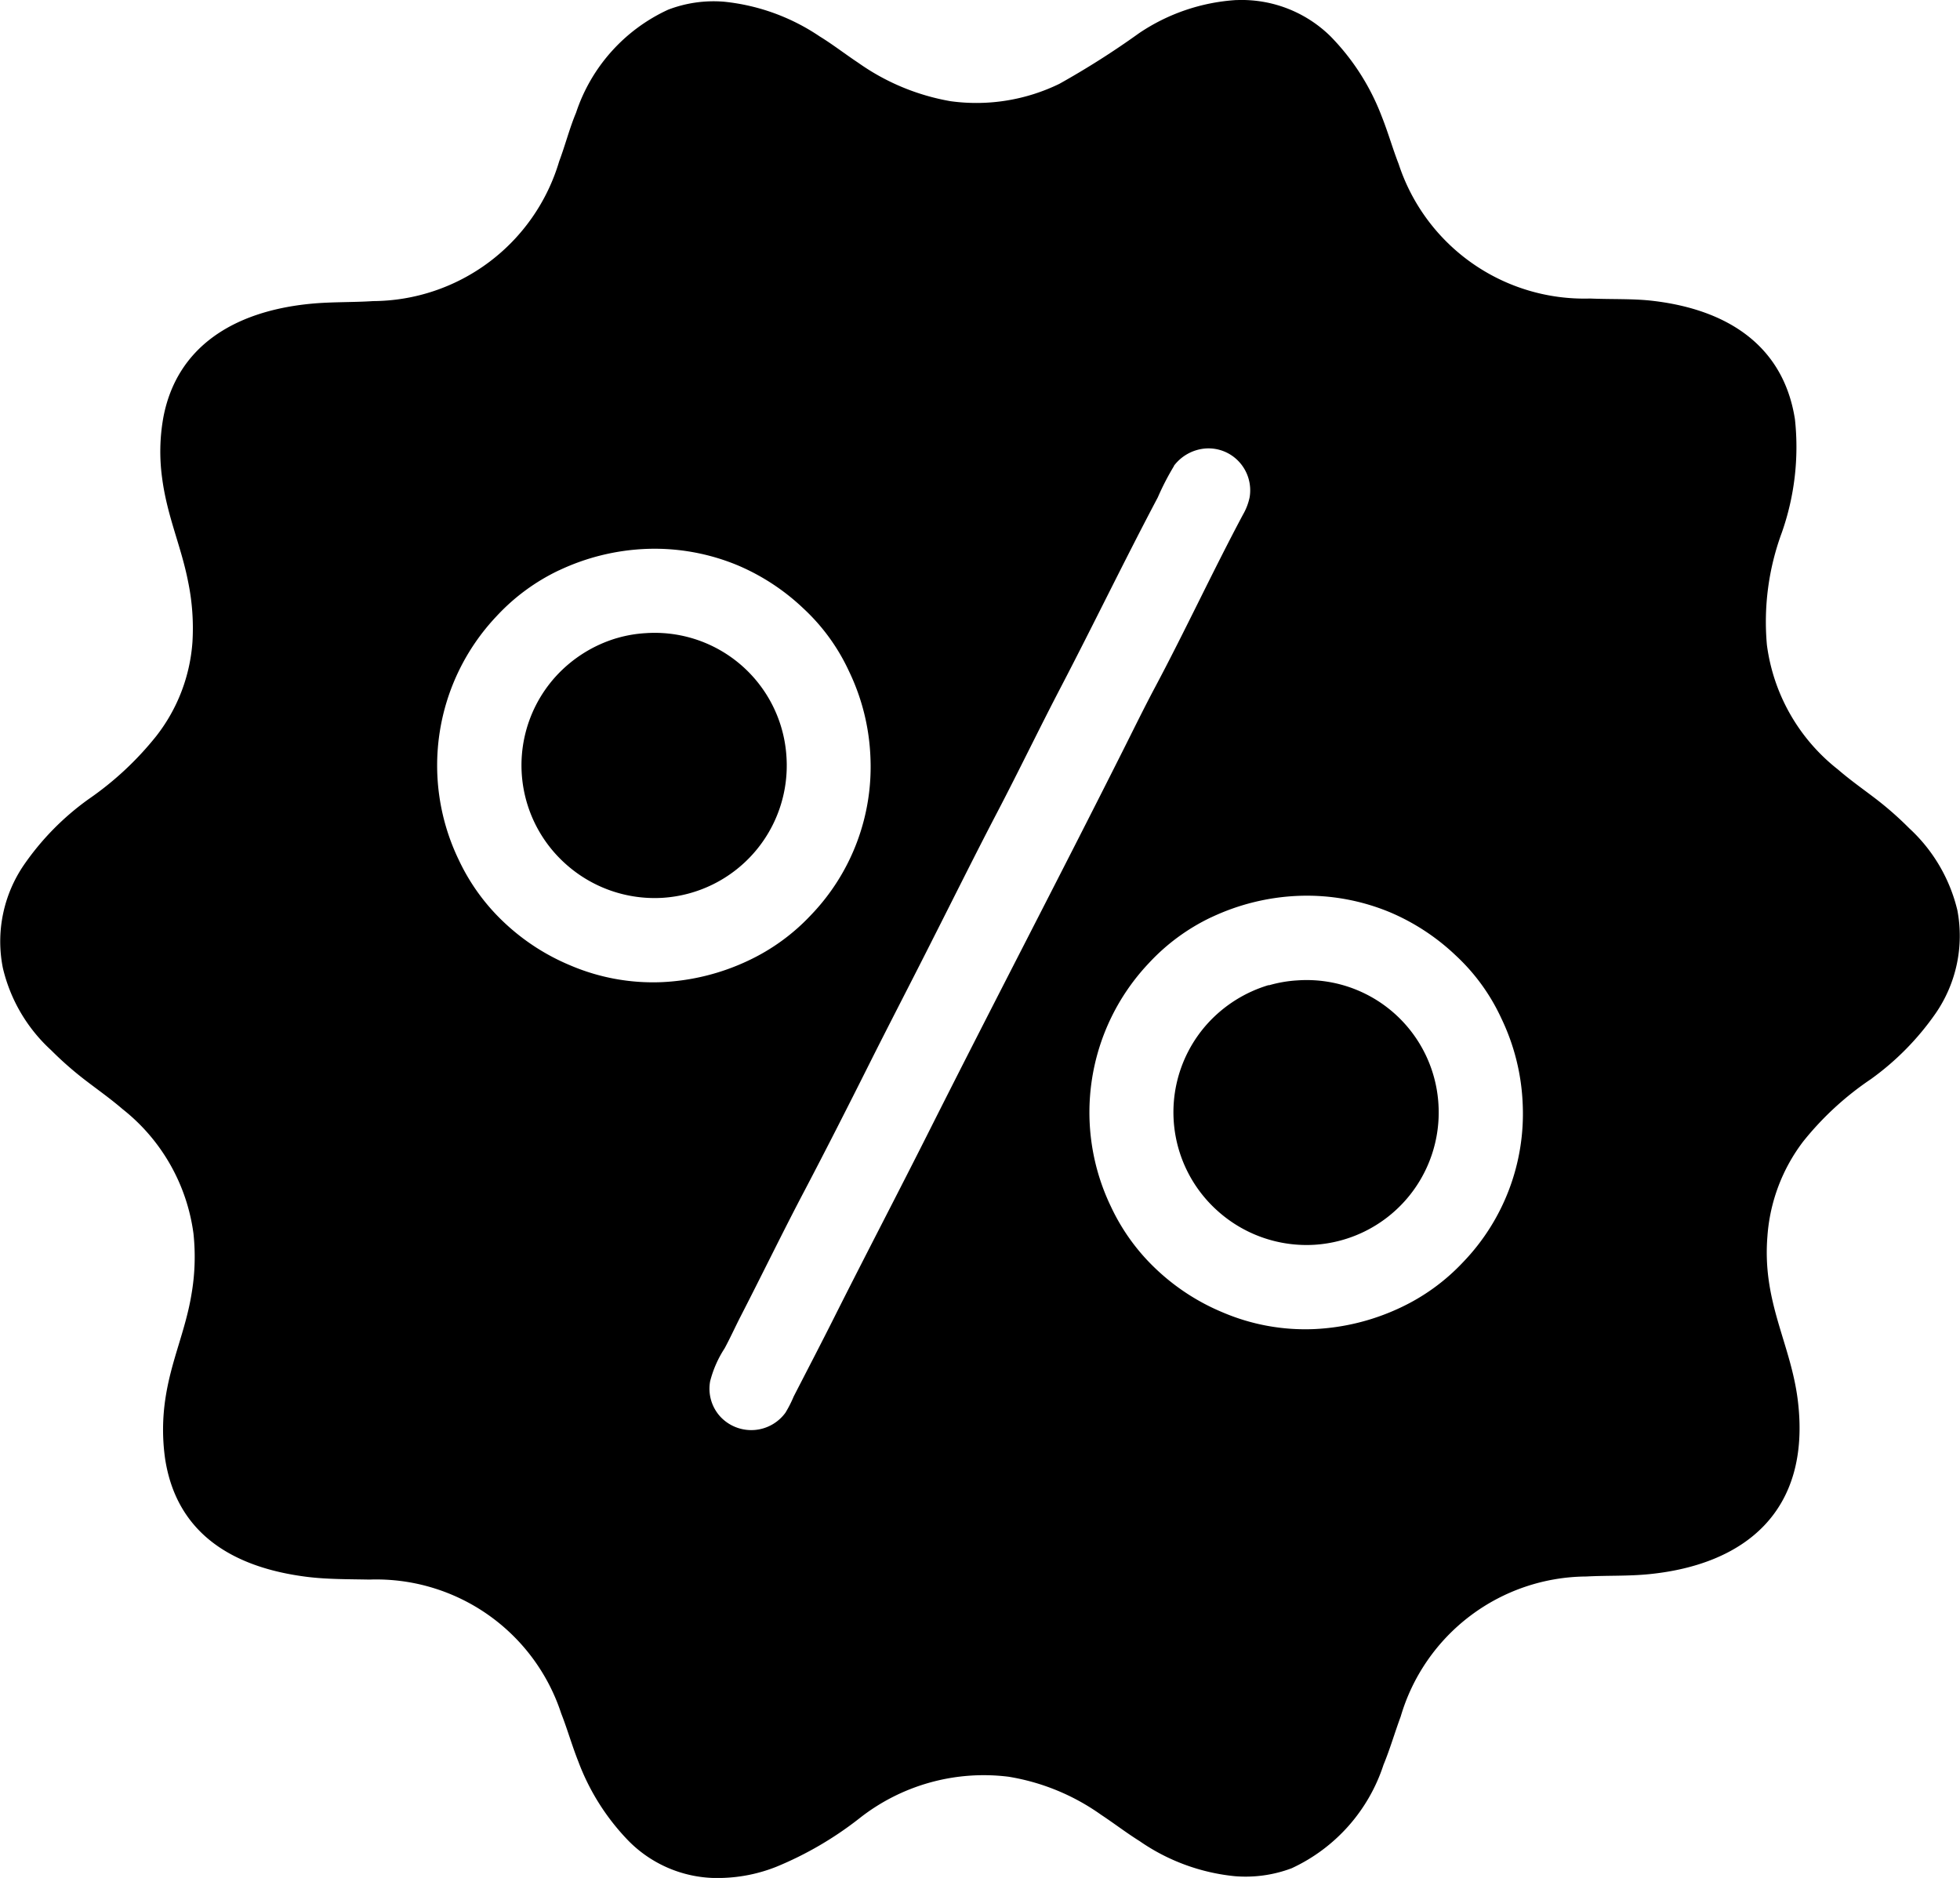 <svg xmlns="http://www.w3.org/2000/svg" xmlns:xlink="http://www.w3.org/1999/xlink" width="41.981" height="40.218" viewBox="0 0 41.981 40.218">
  <defs>
    <clipPath id="clip-path">
      <rect id="Rectángulo_3989" data-name="Rectángulo 3989" width="41.981" height="40.218" transform="translate(0 0)" fill="currentColor"/>
    </clipPath>
  </defs>
  <g id="Grupo_8170" data-name="Grupo 8170" transform="translate(0 -0.004)">
    <g id="Grupo_8169" data-name="Grupo 8169" transform="translate(0 0.003)" clip-path="url(#clip-path)">
      <path id="Trazado_7259" data-name="Trazado 7259" d="M26.484.007A2.711,2.711,0,0,1,28.5.785a4.97,4.97,0,0,1,1.09,1.7c.139.346.238.7.368,1.033a4.183,4.183,0,0,0,4.1,2.88c.48.02.924,0,1.345.05,1.606.188,2.8.966,3.043,2.54a5.518,5.518,0,0,1-.283,2.427,5.514,5.514,0,0,0-.318,2.4,4.058,4.058,0,0,0,1.521,2.668c.258.223.525.411.785.609a7.153,7.153,0,0,1,.743.651A3.487,3.487,0,0,1,41.925,19.5a2.926,2.926,0,0,1-.467,2.208,5.831,5.831,0,0,1-1.387,1.408,6.511,6.511,0,0,0-1.451,1.337,3.792,3.792,0,0,0-.764,2.031c-.113,1.409.5,2.289.651,3.51.293,2.389-1.152,3.519-3.184,3.722-.45.045-.9.026-1.345.05a4.173,4.173,0,0,0-3.977,3c-.132.357-.23.7-.368,1.033a3.706,3.706,0,0,1-1.967,2.215,2.794,2.794,0,0,1-1.217.17,4.324,4.324,0,0,1-2.038-.75c-.286-.179-.548-.381-.828-.566a4.73,4.73,0,0,0-1.981-.814,4.3,4.3,0,0,0-3.206.9,7.5,7.5,0,0,1-1.762,1.026,3.379,3.379,0,0,1-1.153.241,2.671,2.671,0,0,1-2.01-.785,4.9,4.9,0,0,1-1.083-1.705c-.138-.348-.237-.7-.368-1.033a4.168,4.168,0,0,0-4.111-2.866c-.46-.009-.9-.005-1.323-.057-1.616-.2-2.807-.941-3.05-2.533a4.448,4.448,0,0,1,.007-1.288c.123-.819.43-1.447.559-2.236a4.691,4.691,0,0,0,.042-1.295,4.08,4.08,0,0,0-1.521-2.668c-.252-.217-.52-.406-.785-.609a7.366,7.366,0,0,1-.743-.651A3.456,3.456,0,0,1,.061,20.733a2.9,2.9,0,0,1,.453-2.208A5.729,5.729,0,0,1,1.9,17.117a6.747,6.747,0,0,0,1.444-1.345,3.691,3.691,0,0,0,.778-2.017,4.907,4.907,0,0,0-.092-1.288c-.151-.776-.451-1.4-.559-2.236A4.139,4.139,0,0,1,3.5,8.937C3.788,7.437,5,6.67,6.656,6.51c.444-.043.9-.028,1.337-.057A4.181,4.181,0,0,0,11.977,3.46c.134-.358.223-.712.361-1.04A3.709,3.709,0,0,1,14.312.212a2.723,2.723,0,0,1,1.2-.17,4.463,4.463,0,0,1,2.045.743c.288.177.55.382.828.566a4.857,4.857,0,0,0,1.974.821A4.062,4.062,0,0,0,22.691,1.8,17.827,17.827,0,0,0,24.4.714a4.187,4.187,0,0,1,2.08-.708M25.146,9.984a5.65,5.65,0,0,0-.347.672C24.088,12,23.425,13.372,22.733,14.7c-.47.9-.906,1.807-1.373,2.7s-.916,1.8-1.373,2.7c-.449.893-.917,1.79-1.373,2.7s-.908,1.8-1.38,2.7c-.46.872-.905,1.791-1.373,2.7-.107.208-.215.447-.34.679a2.355,2.355,0,0,0-.311.708.886.886,0,0,0,.226.764.906.906,0,0,0,1.387-.092A2.589,2.589,0,0,0,17,29.911c.288-.56.591-1.142.863-1.684.69-1.373,1.38-2.69,2.059-4.041,1.359-2.7,2.769-5.4,4.126-8.1.227-.451.449-.906.686-1.352.651-1.222,1.238-2.487,1.889-3.708a1.25,1.25,0,0,0,.142-.368.9.9,0,0,0-.226-.764.889.889,0,0,0-.736-.283.939.939,0,0,0-.658.368M11.97,12.22a4.391,4.391,0,0,0-1.337.984,4.649,4.649,0,0,0-.807,5.215,4.4,4.4,0,0,0,.977,1.345,4.678,4.678,0,0,0,1.408.913,4.506,4.506,0,0,0,1.96.361,4.841,4.841,0,0,0,1.854-.46,4.4,4.4,0,0,0,1.345-.977,4.578,4.578,0,0,0,1.274-3.368,4.654,4.654,0,0,0-.46-1.854,4.274,4.274,0,0,0-.977-1.345,4.709,4.709,0,0,0-1.4-.92,4.636,4.636,0,0,0-1.967-.354,4.816,4.816,0,0,0-1.868.46m13.969,7.43a4.39,4.39,0,0,0-1.337.984,4.649,4.649,0,0,0-.807,5.215,4.4,4.4,0,0,0,.977,1.345,4.679,4.679,0,0,0,1.408.913,4.5,4.5,0,0,0,1.96.361,4.842,4.842,0,0,0,1.854-.46,4.4,4.4,0,0,0,1.345-.977,4.579,4.579,0,0,0,1.274-3.368,4.653,4.653,0,0,0-.46-1.854,4.272,4.272,0,0,0-.977-1.345,4.709,4.709,0,0,0-1.4-.92,4.636,4.636,0,0,0-1.967-.354,4.815,4.815,0,0,0-1.868.46m-12.73-5.98a2.883,2.883,0,0,0-1.309.821,2.832,2.832,0,0,0,.2,4.005,2.851,2.851,0,0,0,2.088.736,2.838,2.838,0,0,0,2.654-3.007,2.827,2.827,0,0,0-3.015-2.661,2.759,2.759,0,0,0-.616.106M27.177,21.1a2.883,2.883,0,0,0-1.309.821,2.832,2.832,0,0,0,.2,4.005,2.851,2.851,0,0,0,2.088.736,2.838,2.838,0,0,0,2.654-3.007A2.827,2.827,0,0,0,27.793,21a2.76,2.76,0,0,0-.616.106" transform="translate(0 -0.004)" fill="currentColor" fill-rule="evenodd"/>
    </g>
  </g>
</svg>
